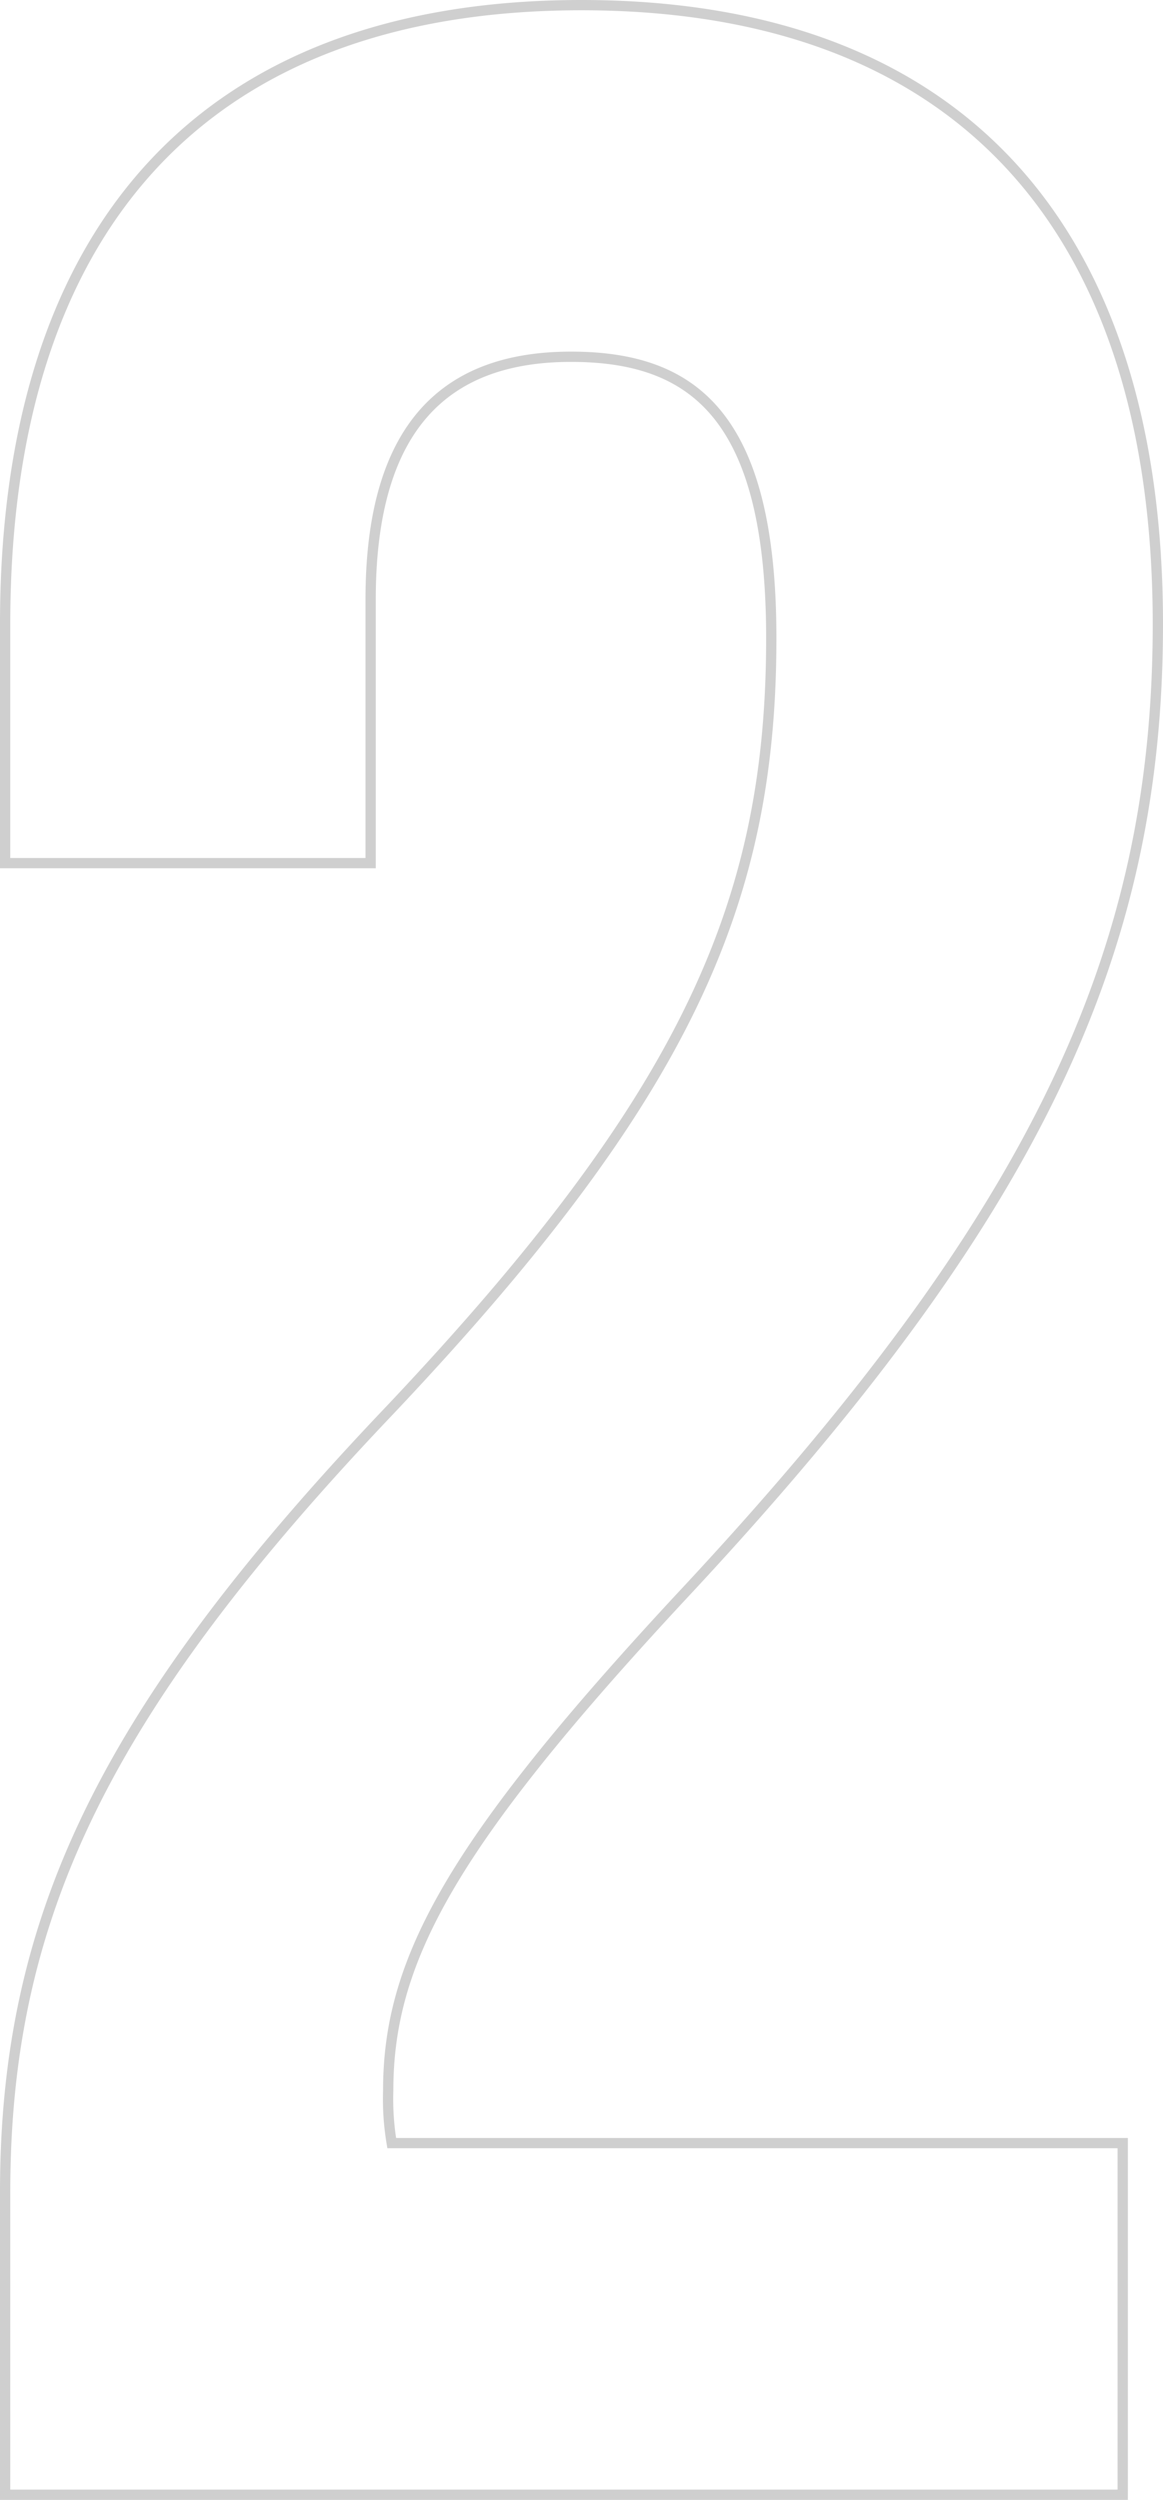 <svg xmlns="http://www.w3.org/2000/svg" width="113.176" height="243.136" viewBox="0 0 113.176 243.136"><path d="M88.236-180.576c0,25.65-8.208,44.46-36.936,74.9C23.256-76.266,13.68-56.088,13.68-29.412V0H122.436V-34.2H51.3a25.885,25.885,0,0,1-.342-5.13c0-12.654,6.156-23.94,28.386-47.88,34.884-37.278,46.512-62.928,46.512-94.734,0-38.3-19.152-60.192-56.088-60.192S13.68-220.248,13.68-181.944v23.256H49.248v-25.65c0-17.1,7.524-23.6,19.494-23.6S88.236-202.122,88.236-180.576Z" transform="translate(-13.18 242.636)" fill="none" stroke="#cfcfcf" stroke-width="1"/></svg>
